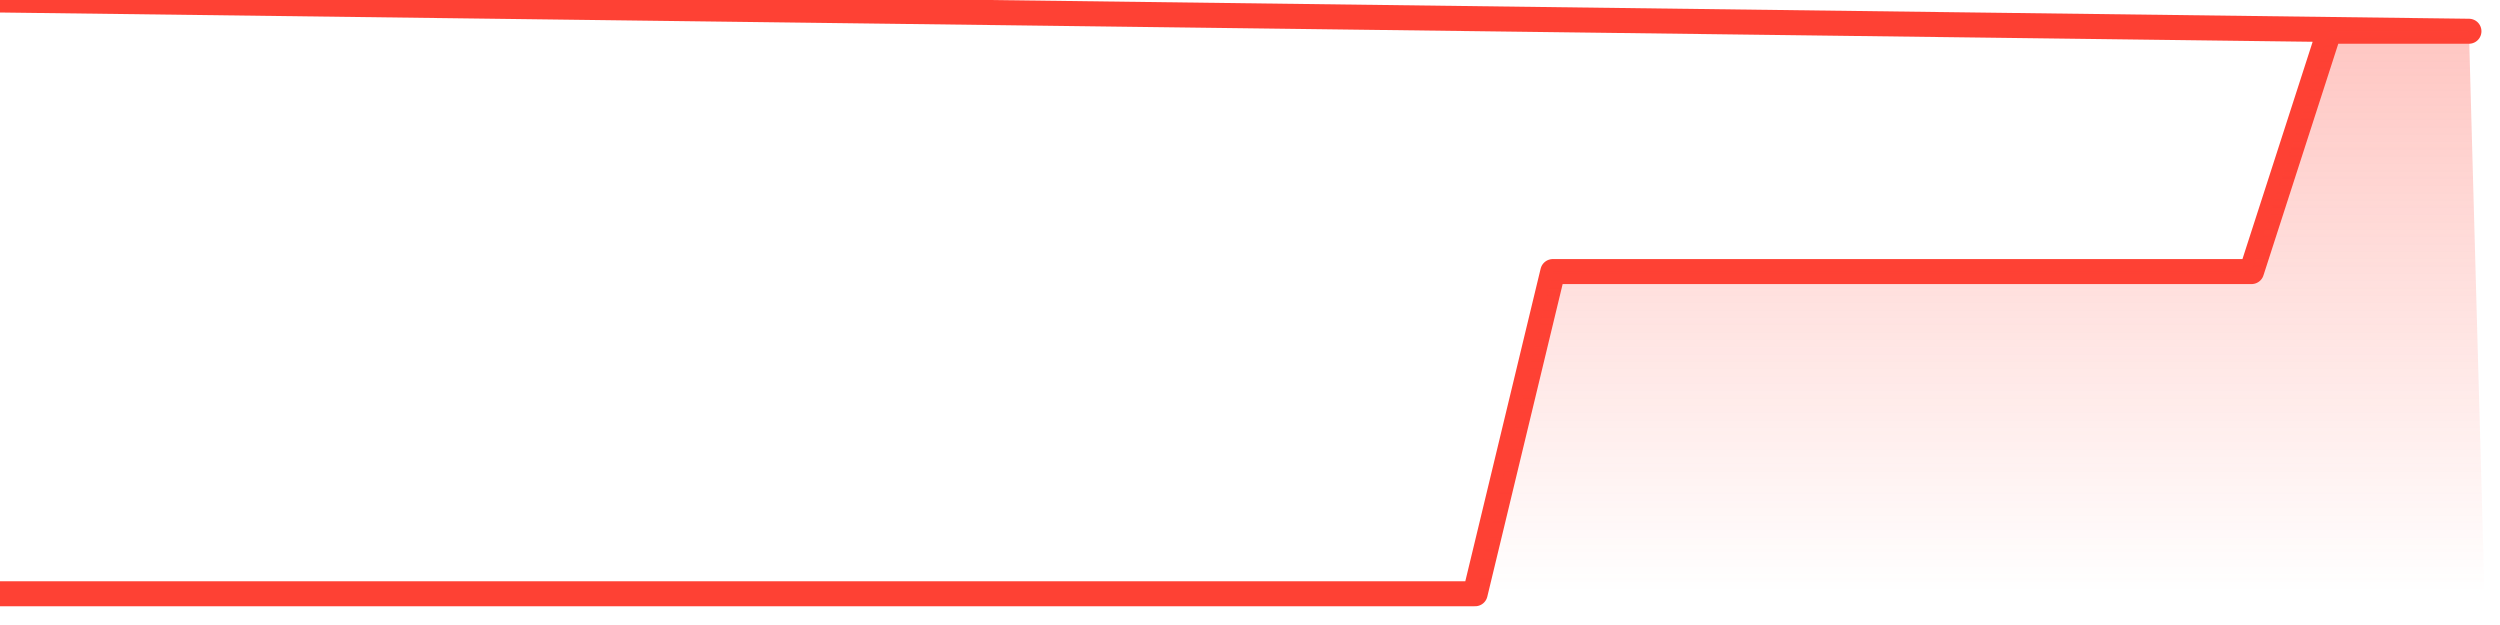 <svg xmlns="http://www.w3.org/2000/svg" width="200" height="50" viewBox="0 0 200 50" shape-rendering="auto"><polyline points="0,47.5 1.242,47.5 2.484,47.5 3.727,47.5 4.969,47.5 6.211,47.5 7.453,47.5 8.696,47.5 9.938,47.5 11.18,47.5 12.422,47.5 13.665,47.5 14.907,47.5 16.149,47.5 17.391,47.5 18.634,47.5 19.876,47.5 21.118,47.5 22.36,47.5 23.602,47.5 24.845,47.5 26.087,47.5 27.329,47.5 28.571,47.5 29.814,47.5 31.056,47.5 32.298,47.5 33.54,47.5 34.783,47.5 36.025,47.5 37.267,47.5 38.509,47.5 39.752,47.5 40.994,47.5 42.236,47.5 43.478,47.5 44.72,47.5 45.963,47.5 47.205,47.5 48.447,47.5 49.689,47.5 50.932,47.5 52.174,47.5 53.416,47.5 54.658,47.5 55.901,47.5 57.143,47.5 58.385,47.5 59.627,47.5 60.87,47.5 62.112,47.5 63.354,47.5 64.596,47.5 65.839,47.5 67.081,47.5 68.323,47.5 69.565,47.5 70.807,47.5 72.05,47.5 73.292,47.5 74.534,47.5 75.776,47.5 77.019,47.5 78.261,47.5 79.503,47.5 80.745,47.5 81.988,47.5 83.23,47.5 84.472,47.5 85.714,47.5 86.957,47.5 88.199,47.5 89.441,47.5 90.683,47.5 91.925,47.5 93.168,47.5 94.41,47.5 95.652,47.5 96.894,47.5 98.137,47.5 99.379,47.5 100.621,47.5 101.863,47.5 103.106,47.5 104.348,47.5 105.59,47.5 106.832,47.5 108.075,47.5 109.317,47.5 110.559,47.5 111.801,47.5 113.043,47.5 114.286,47.5 115.528,47.5 116.77,47.5 118.012,47.5 119.255,42.345 120.497,37.19 121.739,32.036 122.981,26.881 124.224,21.726 125.466,21.726 126.708,21.726 127.95,21.726 129.193,21.726 130.435,21.726 131.677,21.726 132.919,21.726 134.161,21.726 135.404,21.726 136.646,21.726 137.888,21.726 139.13,21.726 140.373,21.726 141.615,21.726 142.857,21.726 144.099,21.726 145.342,21.726 146.584,21.726 147.826,21.726 149.068,21.726 150.311,21.726 151.553,21.726 152.795,21.726 154.037,21.726 155.28,21.726 156.522,21.726 157.764,21.726 159.006,21.726 160.248,21.726 161.491,21.726 162.733,21.726 163.975,21.726 165.217,21.726 166.46,21.726 167.702,21.726 168.944,21.726 170.186,21.726 171.429,21.726 172.671,21.726 173.913,21.726 175.155,21.726 176.398,21.726 177.64,21.726 178.882,21.726 180.124,21.726 181.366,17.881 182.609,14.036 183.851,10.19 185.093,6.345 186.335,2.5 187.578,2.5 188.82,2.5 190.062,2.5 191.304,2.5 192.547,2.5 193.789,2.5 195.031,2.5 196.273,2.5 197.516,2.5 198.758,NaN 200,NaN " stroke="#fe4134" stroke-width="2" stroke-opacity="1" fill="none" fill-opacity="0" stroke-linejoin="round" vector-effect="non-scaling-stroke"/><defs><linearGradient id="areaGradient" x1="0%" y1="0%" x2="0%" y2="100%"><stop offset="0%" stop-color="#fe4134" stop-opacity="0.3"/><stop offset="100%" stop-color="#fe4134" stop-opacity="0"/></linearGradient></defs><path d="&#10;      M 0,47.5 &#10;      L 0,47.5 &#10;      L 0,47.5 L 1.242,47.5 L 2.484,47.5 L 3.727,47.5 L 4.969,47.5 L 6.211,47.5 L 7.453,47.5 L 8.696,47.5 L 9.938,47.5 L 11.18,47.5 L 12.422,47.5 L 13.665,47.5 L 14.907,47.5 L 16.149,47.5 L 17.391,47.5 L 18.634,47.5 L 19.876,47.5 L 21.118,47.5 L 22.36,47.5 L 23.602,47.5 L 24.845,47.5 L 26.087,47.5 L 27.329,47.5 L 28.571,47.5 L 29.814,47.5 L 31.056,47.5 L 32.298,47.5 L 33.54,47.5 L 34.783,47.5 L 36.025,47.5 L 37.267,47.5 L 38.509,47.5 L 39.752,47.5 L 40.994,47.5 L 42.236,47.5 L 43.478,47.5 L 44.72,47.5 L 45.963,47.5 L 47.205,47.5 L 48.447,47.5 L 49.689,47.5 L 50.932,47.5 L 52.174,47.5 L 53.416,47.5 L 54.658,47.5 L 55.901,47.5 L 57.143,47.5 L 58.385,47.5 L 59.627,47.5 L 60.87,47.5 L 62.112,47.5 L 63.354,47.5 L 64.596,47.5 L 65.839,47.5 L 67.081,47.5 L 68.323,47.5 L 69.565,47.5 L 70.807,47.5 L 72.05,47.5 L 73.292,47.5 L 74.534,47.5 L 75.776,47.5 L 77.019,47.5 L 78.261,47.5 L 79.503,47.5 L 80.745,47.5 L 81.988,47.5 L 83.23,47.5 L 84.472,47.5 L 85.714,47.5 L 86.957,47.5 L 88.199,47.5 L 89.441,47.5 L 90.683,47.5 L 91.925,47.5 L 93.168,47.5 L 94.41,47.5 L 95.652,47.5 L 96.894,47.5 L 98.137,47.5 L 99.379,47.5 L 100.621,47.5 L 101.863,47.5 L 103.106,47.5 L 104.348,47.5 L 105.59,47.5 L 106.832,47.5 L 108.075,47.5 L 109.317,47.5 L 110.559,47.5 L 111.801,47.5 L 113.043,47.5 L 114.286,47.5 L 115.528,47.5 L 116.77,47.5 L 118.012,47.5 L 119.255,42.345 L 120.497,37.19 L 121.739,32.036 L 122.981,26.881 L 124.224,21.726 L 125.466,21.726 L 126.708,21.726 L 127.95,21.726 L 129.193,21.726 L 130.435,21.726 L 131.677,21.726 L 132.919,21.726 L 134.161,21.726 L 135.404,21.726 L 136.646,21.726 L 137.888,21.726 L 139.13,21.726 L 140.373,21.726 L 141.615,21.726 L 142.857,21.726 L 144.099,21.726 L 145.342,21.726 L 146.584,21.726 L 147.826,21.726 L 149.068,21.726 L 150.311,21.726 L 151.553,21.726 L 152.795,21.726 L 154.037,21.726 L 155.28,21.726 L 156.522,21.726 L 157.764,21.726 L 159.006,21.726 L 160.248,21.726 L 161.491,21.726 L 162.733,21.726 L 163.975,21.726 L 165.217,21.726 L 166.46,21.726 L 167.702,21.726 L 168.944,21.726 L 170.186,21.726 L 171.429,21.726 L 172.671,21.726 L 173.913,21.726 L 175.155,21.726 L 176.398,21.726 L 177.64,21.726 L 178.882,21.726 L 180.124,21.726 L 181.366,17.881 L 182.609,14.036 L 183.851,10.19 L 185.093,6.345 L 186.335,2.5 L 187.578,2.5 L 188.82,2.5 L 190.062,2.5 L 191.304,2.5 L 192.547,2.5 L 193.789,2.5 L 195.031,2.5 L 196.273,2.5 L 197.516,2.5 L 198.758,47.5 L 200,47.5 L 0,47.5 &#10;      L 0,47.5 &#10;      Z&#10;    " fill="url(#areaGradient)"/></svg>
